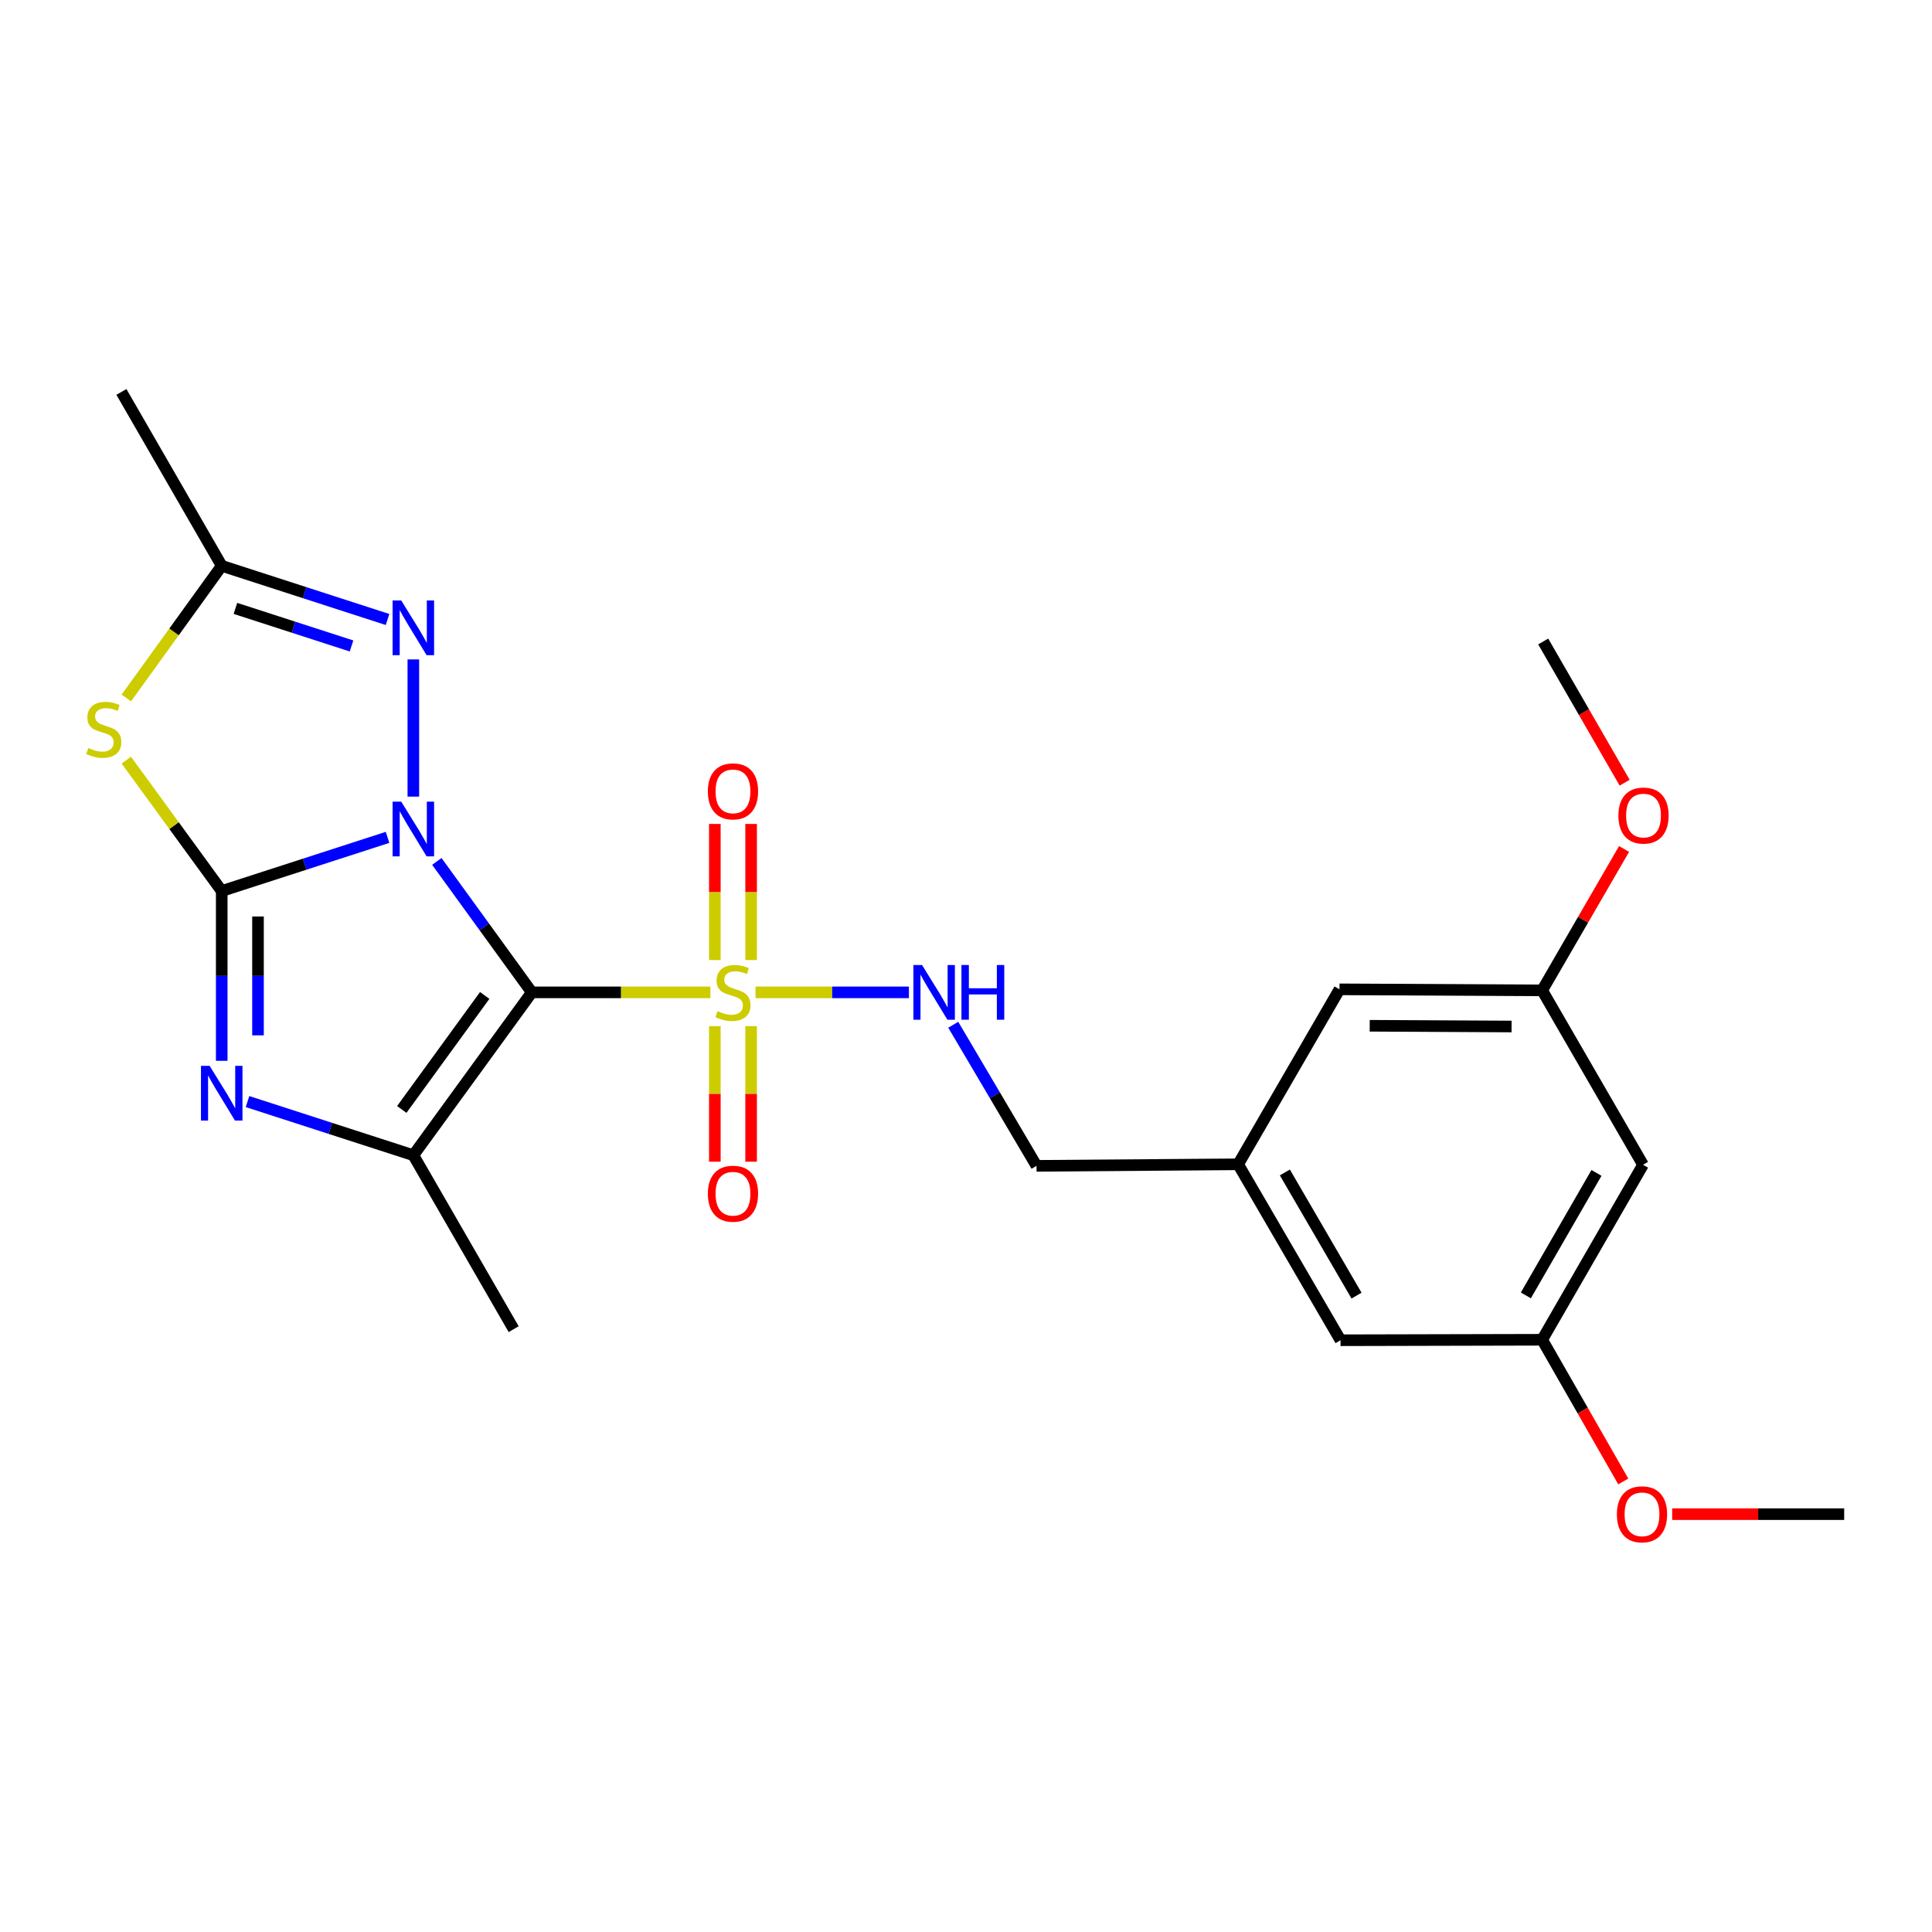 <?xml version='1.0' encoding='iso-8859-1'?>
<svg version='1.1' baseProfile='full'
              xmlns='http://www.w3.org/2000/svg'
                      xmlns:rdkit='http://www.rdkit.org/xml'
                      xmlns:xlink='http://www.w3.org/1999/xlink'
                  xml:space='preserve'
width='1000px' height='1000px' viewBox='0 0 1000 1000'>
<!-- END OF HEADER -->
<rect style='opacity:1.0;fill:#FFFFFF;stroke:none' width='1000' height='1000' x='0' y='0'> </rect>
<path class='bond-0' d='M 226.108,445.867 L 250.685,479.755' style='fill:none;fill-rule:evenodd;stroke:#0000FF;stroke-width:6px;stroke-linecap:butt;stroke-linejoin:miter;stroke-opacity:1' />
<path class='bond-0' d='M 250.685,479.755 L 275.261,513.643' style='fill:none;fill-rule:evenodd;stroke:#000000;stroke-width:6px;stroke-linecap:butt;stroke-linejoin:miter;stroke-opacity:1' />
<path class='bond-1' d='M 200.599,433.416 L 157.681,447.305' style='fill:none;fill-rule:evenodd;stroke:#0000FF;stroke-width:6px;stroke-linecap:butt;stroke-linejoin:miter;stroke-opacity:1' />
<path class='bond-1' d='M 157.681,447.305 L 114.764,461.194' style='fill:none;fill-rule:evenodd;stroke:#000000;stroke-width:6px;stroke-linecap:butt;stroke-linejoin:miter;stroke-opacity:1' />
<path class='bond-6' d='M 213.946,412.333 L 213.946,341.314' style='fill:none;fill-rule:evenodd;stroke:#0000FF;stroke-width:6px;stroke-linecap:butt;stroke-linejoin:miter;stroke-opacity:1' />
<path class='bond-2' d='M 275.261,513.643 L 321.483,513.643' style='fill:none;fill-rule:evenodd;stroke:#000000;stroke-width:6px;stroke-linecap:butt;stroke-linejoin:miter;stroke-opacity:1' />
<path class='bond-2' d='M 321.483,513.643 L 367.705,513.643' style='fill:none;fill-rule:evenodd;stroke:#CCCC00;stroke-width:6px;stroke-linecap:butt;stroke-linejoin:miter;stroke-opacity:1' />
<path class='bond-4' d='M 275.261,513.643 L 213.946,597.94' style='fill:none;fill-rule:evenodd;stroke:#000000;stroke-width:6px;stroke-linecap:butt;stroke-linejoin:miter;stroke-opacity:1' />
<path class='bond-4' d='M 250.88,515.243 L 207.958,574.25' style='fill:none;fill-rule:evenodd;stroke:#000000;stroke-width:6px;stroke-linecap:butt;stroke-linejoin:miter;stroke-opacity:1' />
<path class='bond-3' d='M 114.764,461.194 L 114.764,505.135' style='fill:none;fill-rule:evenodd;stroke:#000000;stroke-width:6px;stroke-linecap:butt;stroke-linejoin:miter;stroke-opacity:1' />
<path class='bond-3' d='M 114.764,505.135 L 114.764,549.076' style='fill:none;fill-rule:evenodd;stroke:#0000FF;stroke-width:6px;stroke-linecap:butt;stroke-linejoin:miter;stroke-opacity:1' />
<path class='bond-3' d='M 133.54,474.376 L 133.54,505.135' style='fill:none;fill-rule:evenodd;stroke:#000000;stroke-width:6px;stroke-linecap:butt;stroke-linejoin:miter;stroke-opacity:1' />
<path class='bond-3' d='M 133.54,505.135 L 133.54,535.894' style='fill:none;fill-rule:evenodd;stroke:#0000FF;stroke-width:6px;stroke-linecap:butt;stroke-linejoin:miter;stroke-opacity:1' />
<path class='bond-5' d='M 114.764,461.194 L 90.072,427.322' style='fill:none;fill-rule:evenodd;stroke:#000000;stroke-width:6px;stroke-linecap:butt;stroke-linejoin:miter;stroke-opacity:1' />
<path class='bond-5' d='M 90.072,427.322 L 65.38,393.45' style='fill:none;fill-rule:evenodd;stroke:#CCCC00;stroke-width:6px;stroke-linecap:butt;stroke-linejoin:miter;stroke-opacity:1' />
<path class='bond-8' d='M 391.071,513.643 L 430.762,513.643' style='fill:none;fill-rule:evenodd;stroke:#CCCC00;stroke-width:6px;stroke-linecap:butt;stroke-linejoin:miter;stroke-opacity:1' />
<path class='bond-8' d='M 430.762,513.643 L 470.453,513.643' style='fill:none;fill-rule:evenodd;stroke:#0000FF;stroke-width:6px;stroke-linecap:butt;stroke-linejoin:miter;stroke-opacity:1' />
<path class='bond-9' d='M 370,531.127 L 370,566.21' style='fill:none;fill-rule:evenodd;stroke:#CCCC00;stroke-width:6px;stroke-linecap:butt;stroke-linejoin:miter;stroke-opacity:1' />
<path class='bond-9' d='M 370,566.21 L 370,601.294' style='fill:none;fill-rule:evenodd;stroke:#FF0000;stroke-width:6px;stroke-linecap:butt;stroke-linejoin:miter;stroke-opacity:1' />
<path class='bond-9' d='M 388.776,531.127 L 388.776,566.21' style='fill:none;fill-rule:evenodd;stroke:#CCCC00;stroke-width:6px;stroke-linecap:butt;stroke-linejoin:miter;stroke-opacity:1' />
<path class='bond-9' d='M 388.776,566.21 L 388.776,601.294' style='fill:none;fill-rule:evenodd;stroke:#FF0000;stroke-width:6px;stroke-linecap:butt;stroke-linejoin:miter;stroke-opacity:1' />
<path class='bond-10' d='M 388.776,496.92 L 388.776,461.696' style='fill:none;fill-rule:evenodd;stroke:#CCCC00;stroke-width:6px;stroke-linecap:butt;stroke-linejoin:miter;stroke-opacity:1' />
<path class='bond-10' d='M 388.776,461.696 L 388.776,426.472' style='fill:none;fill-rule:evenodd;stroke:#FF0000;stroke-width:6px;stroke-linecap:butt;stroke-linejoin:miter;stroke-opacity:1' />
<path class='bond-10' d='M 370,496.92 L 370,461.696' style='fill:none;fill-rule:evenodd;stroke:#CCCC00;stroke-width:6px;stroke-linecap:butt;stroke-linejoin:miter;stroke-opacity:1' />
<path class='bond-10' d='M 370,461.696 L 370,426.472' style='fill:none;fill-rule:evenodd;stroke:#FF0000;stroke-width:6px;stroke-linecap:butt;stroke-linejoin:miter;stroke-opacity:1' />
<path class='bond-25' d='M 128.11,570.17 L 171.028,584.055' style='fill:none;fill-rule:evenodd;stroke:#0000FF;stroke-width:6px;stroke-linecap:butt;stroke-linejoin:miter;stroke-opacity:1' />
<path class='bond-25' d='M 171.028,584.055 L 213.946,597.94' style='fill:none;fill-rule:evenodd;stroke:#000000;stroke-width:6px;stroke-linecap:butt;stroke-linejoin:miter;stroke-opacity:1' />
<path class='bond-18' d='M 213.946,597.94 L 265.873,687.973' style='fill:none;fill-rule:evenodd;stroke:#000000;stroke-width:6px;stroke-linecap:butt;stroke-linejoin:miter;stroke-opacity:1' />
<path class='bond-24' d='M 65.396,361.252 L 90.08,327.062' style='fill:none;fill-rule:evenodd;stroke:#CCCC00;stroke-width:6px;stroke-linecap:butt;stroke-linejoin:miter;stroke-opacity:1' />
<path class='bond-24' d='M 90.08,327.062 L 114.764,292.872' style='fill:none;fill-rule:evenodd;stroke:#000000;stroke-width:6px;stroke-linecap:butt;stroke-linejoin:miter;stroke-opacity:1' />
<path class='bond-7' d='M 200.599,320.651 L 157.681,306.762' style='fill:none;fill-rule:evenodd;stroke:#0000FF;stroke-width:6px;stroke-linecap:butt;stroke-linejoin:miter;stroke-opacity:1' />
<path class='bond-7' d='M 157.681,306.762 L 114.764,292.872' style='fill:none;fill-rule:evenodd;stroke:#000000;stroke-width:6px;stroke-linecap:butt;stroke-linejoin:miter;stroke-opacity:1' />
<path class='bond-7' d='M 181.943,334.348 L 151.9,324.626' style='fill:none;fill-rule:evenodd;stroke:#0000FF;stroke-width:6px;stroke-linecap:butt;stroke-linejoin:miter;stroke-opacity:1' />
<path class='bond-7' d='M 151.9,324.626 L 121.858,314.904' style='fill:none;fill-rule:evenodd;stroke:#000000;stroke-width:6px;stroke-linecap:butt;stroke-linejoin:miter;stroke-opacity:1' />
<path class='bond-21' d='M 114.764,292.872 L 62.846,202.86' style='fill:none;fill-rule:evenodd;stroke:#000000;stroke-width:6px;stroke-linecap:butt;stroke-linejoin:miter;stroke-opacity:1' />
<path class='bond-15' d='M 493.401,530.41 L 514.953,566.923' style='fill:none;fill-rule:evenodd;stroke:#0000FF;stroke-width:6px;stroke-linecap:butt;stroke-linejoin:miter;stroke-opacity:1' />
<path class='bond-15' d='M 514.953,566.923 L 536.506,603.437' style='fill:none;fill-rule:evenodd;stroke:#000000;stroke-width:6px;stroke-linecap:butt;stroke-linejoin:miter;stroke-opacity:1' />
<path class='bond-11' d='M 850.429,602.894 L 798.22,693.46' style='fill:none;fill-rule:evenodd;stroke:#000000;stroke-width:6px;stroke-linecap:butt;stroke-linejoin:miter;stroke-opacity:1' />
<path class='bond-11' d='M 826.331,607.102 L 789.784,670.498' style='fill:none;fill-rule:evenodd;stroke:#000000;stroke-width:6px;stroke-linecap:butt;stroke-linejoin:miter;stroke-opacity:1' />
<path class='bond-26' d='M 850.429,602.894 L 798.22,512.621' style='fill:none;fill-rule:evenodd;stroke:#000000;stroke-width:6px;stroke-linecap:butt;stroke-linejoin:miter;stroke-opacity:1' />
<path class='bond-12' d='M 798.22,512.621 L 693.322,512.078' style='fill:none;fill-rule:evenodd;stroke:#000000;stroke-width:6px;stroke-linecap:butt;stroke-linejoin:miter;stroke-opacity:1' />
<path class='bond-12' d='M 782.388,531.316 L 708.959,530.936' style='fill:none;fill-rule:evenodd;stroke:#000000;stroke-width:6px;stroke-linecap:butt;stroke-linejoin:miter;stroke-opacity:1' />
<path class='bond-19' d='M 798.22,512.621 L 819.418,476.021' style='fill:none;fill-rule:evenodd;stroke:#000000;stroke-width:6px;stroke-linecap:butt;stroke-linejoin:miter;stroke-opacity:1' />
<path class='bond-19' d='M 819.418,476.021 L 840.616,439.422' style='fill:none;fill-rule:evenodd;stroke:#FF0000;stroke-width:6px;stroke-linecap:butt;stroke-linejoin:miter;stroke-opacity:1' />
<path class='bond-13' d='M 798.22,693.46 L 693.854,693.71' style='fill:none;fill-rule:evenodd;stroke:#000000;stroke-width:6px;stroke-linecap:butt;stroke-linejoin:miter;stroke-opacity:1' />
<path class='bond-20' d='M 798.22,693.46 L 819.215,730.132' style='fill:none;fill-rule:evenodd;stroke:#000000;stroke-width:6px;stroke-linecap:butt;stroke-linejoin:miter;stroke-opacity:1' />
<path class='bond-20' d='M 819.215,730.132 L 840.21,766.803' style='fill:none;fill-rule:evenodd;stroke:#FF0000;stroke-width:6px;stroke-linecap:butt;stroke-linejoin:miter;stroke-opacity:1' />
<path class='bond-14' d='M 640.862,602.644 L 536.506,603.437' style='fill:none;fill-rule:evenodd;stroke:#000000;stroke-width:6px;stroke-linecap:butt;stroke-linejoin:miter;stroke-opacity:1' />
<path class='bond-16' d='M 640.862,602.644 L 693.322,512.078' style='fill:none;fill-rule:evenodd;stroke:#000000;stroke-width:6px;stroke-linecap:butt;stroke-linejoin:miter;stroke-opacity:1' />
<path class='bond-17' d='M 640.862,602.644 L 693.854,693.71' style='fill:none;fill-rule:evenodd;stroke:#000000;stroke-width:6px;stroke-linecap:butt;stroke-linejoin:miter;stroke-opacity:1' />
<path class='bond-17' d='M 665.04,606.86 L 702.134,670.607' style='fill:none;fill-rule:evenodd;stroke:#000000;stroke-width:6px;stroke-linecap:butt;stroke-linejoin:miter;stroke-opacity:1' />
<path class='bond-23' d='M 840.922,405.127 L 819.842,368.58' style='fill:none;fill-rule:evenodd;stroke:#FF0000;stroke-width:6px;stroke-linecap:butt;stroke-linejoin:miter;stroke-opacity:1' />
<path class='bond-23' d='M 819.842,368.58 L 798.763,332.032' style='fill:none;fill-rule:evenodd;stroke:#000000;stroke-width:6px;stroke-linecap:butt;stroke-linejoin:miter;stroke-opacity:1' />
<path class='bond-22' d='M 865.514,783.723 L 910.03,783.723' style='fill:none;fill-rule:evenodd;stroke:#FF0000;stroke-width:6px;stroke-linecap:butt;stroke-linejoin:miter;stroke-opacity:1' />
<path class='bond-22' d='M 910.03,783.723 L 954.545,783.723' style='fill:none;fill-rule:evenodd;stroke:#000000;stroke-width:6px;stroke-linecap:butt;stroke-linejoin:miter;stroke-opacity:1' />
<path  class='atom-0' d='M 207.686 414.936
L 216.966 429.936
Q 217.886 431.416, 219.366 434.096
Q 220.846 436.776, 220.926 436.936
L 220.926 414.936
L 224.686 414.936
L 224.686 443.256
L 220.806 443.256
L 210.846 426.856
Q 209.686 424.936, 208.446 422.736
Q 207.246 420.536, 206.886 419.856
L 206.886 443.256
L 203.206 443.256
L 203.206 414.936
L 207.686 414.936
' fill='#0000FF'/>
<path  class='atom-3' d='M 371.388 523.363
Q 371.708 523.483, 373.028 524.043
Q 374.348 524.603, 375.788 524.963
Q 377.268 525.283, 378.708 525.283
Q 381.388 525.283, 382.948 524.003
Q 384.508 522.683, 384.508 520.403
Q 384.508 518.843, 383.708 517.883
Q 382.948 516.923, 381.748 516.403
Q 380.548 515.883, 378.548 515.283
Q 376.028 514.523, 374.508 513.803
Q 373.028 513.083, 371.948 511.563
Q 370.908 510.043, 370.908 507.483
Q 370.908 503.923, 373.308 501.723
Q 375.748 499.523, 380.548 499.523
Q 383.828 499.523, 387.548 501.083
L 386.628 504.163
Q 383.228 502.763, 380.668 502.763
Q 377.908 502.763, 376.388 503.923
Q 374.868 505.043, 374.908 507.003
Q 374.908 508.523, 375.668 509.443
Q 376.468 510.363, 377.588 510.883
Q 378.748 511.403, 380.668 512.003
Q 383.228 512.803, 384.748 513.603
Q 386.268 514.403, 387.348 516.043
Q 388.468 517.643, 388.468 520.403
Q 388.468 524.323, 385.828 526.443
Q 383.228 528.523, 378.868 528.523
Q 376.348 528.523, 374.428 527.963
Q 372.548 527.443, 370.308 526.523
L 371.388 523.363
' fill='#CCCC00'/>
<path  class='atom-4' d='M 108.504 551.692
L 117.784 566.692
Q 118.704 568.172, 120.184 570.852
Q 121.664 573.532, 121.744 573.692
L 121.744 551.692
L 125.504 551.692
L 125.504 580.012
L 121.624 580.012
L 111.664 563.612
Q 110.504 561.692, 109.264 559.492
Q 108.064 557.292, 107.704 556.612
L 107.704 580.012
L 104.024 580.012
L 104.024 551.692
L 108.504 551.692
' fill='#0000FF'/>
<path  class='atom-6' d='M 45.708 387.16
Q 46.028 387.28, 47.348 387.84
Q 48.668 388.4, 50.108 388.76
Q 51.588 389.08, 53.028 389.08
Q 55.708 389.08, 57.268 387.8
Q 58.828 386.48, 58.828 384.2
Q 58.828 382.64, 58.028 381.68
Q 57.268 380.72, 56.068 380.2
Q 54.868 379.68, 52.868 379.08
Q 50.348 378.32, 48.828 377.6
Q 47.348 376.88, 46.268 375.36
Q 45.228 373.84, 45.228 371.28
Q 45.228 367.72, 47.628 365.52
Q 50.068 363.32, 54.868 363.32
Q 58.148 363.32, 61.868 364.88
L 60.948 367.96
Q 57.548 366.56, 54.988 366.56
Q 52.228 366.56, 50.708 367.72
Q 49.188 368.84, 49.228 370.8
Q 49.228 372.32, 49.988 373.24
Q 50.788 374.16, 51.908 374.68
Q 53.068 375.2, 54.988 375.8
Q 57.548 376.6, 59.068 377.4
Q 60.588 378.2, 61.668 379.84
Q 62.788 381.44, 62.788 384.2
Q 62.788 388.12, 60.148 390.24
Q 57.548 392.32, 53.188 392.32
Q 50.668 392.32, 48.748 391.76
Q 46.868 391.24, 44.628 390.32
L 45.708 387.16
' fill='#CCCC00'/>
<path  class='atom-7' d='M 207.686 310.81
L 216.966 325.81
Q 217.886 327.29, 219.366 329.97
Q 220.846 332.65, 220.926 332.81
L 220.926 310.81
L 224.686 310.81
L 224.686 339.13
L 220.806 339.13
L 210.846 322.73
Q 209.686 320.81, 208.446 318.61
Q 207.246 316.41, 206.886 315.73
L 206.886 339.13
L 203.206 339.13
L 203.206 310.81
L 207.686 310.81
' fill='#0000FF'/>
<path  class='atom-9' d='M 477.244 499.483
L 486.524 514.483
Q 487.444 515.963, 488.924 518.643
Q 490.404 521.323, 490.484 521.483
L 490.484 499.483
L 494.244 499.483
L 494.244 527.803
L 490.364 527.803
L 480.404 511.403
Q 479.244 509.483, 478.004 507.283
Q 476.804 505.083, 476.444 504.403
L 476.444 527.803
L 472.764 527.803
L 472.764 499.483
L 477.244 499.483
' fill='#0000FF'/>
<path  class='atom-9' d='M 497.644 499.483
L 501.484 499.483
L 501.484 511.523
L 515.964 511.523
L 515.964 499.483
L 519.804 499.483
L 519.804 527.803
L 515.964 527.803
L 515.964 514.723
L 501.484 514.723
L 501.484 527.803
L 497.644 527.803
L 497.644 499.483
' fill='#0000FF'/>
<path  class='atom-10' d='M 366.388 617.86
Q 366.388 611.06, 369.748 607.26
Q 373.108 603.46, 379.388 603.46
Q 385.668 603.46, 389.028 607.26
Q 392.388 611.06, 392.388 617.86
Q 392.388 624.74, 388.988 628.66
Q 385.588 632.54, 379.388 632.54
Q 373.148 632.54, 369.748 628.66
Q 366.388 624.78, 366.388 617.86
M 379.388 629.34
Q 383.708 629.34, 386.028 626.46
Q 388.388 623.54, 388.388 617.86
Q 388.388 612.3, 386.028 609.5
Q 383.708 606.66, 379.388 606.66
Q 375.068 606.66, 372.708 609.46
Q 370.388 612.26, 370.388 617.86
Q 370.388 623.58, 372.708 626.46
Q 375.068 629.34, 379.388 629.34
' fill='#FF0000'/>
<path  class='atom-11' d='M 366.388 409.607
Q 366.388 402.807, 369.748 399.007
Q 373.108 395.207, 379.388 395.207
Q 385.668 395.207, 389.028 399.007
Q 392.388 402.807, 392.388 409.607
Q 392.388 416.487, 388.988 420.407
Q 385.588 424.287, 379.388 424.287
Q 373.148 424.287, 369.748 420.407
Q 366.388 416.527, 366.388 409.607
M 379.388 421.087
Q 383.708 421.087, 386.028 418.207
Q 388.388 415.287, 388.388 409.607
Q 388.388 404.047, 386.028 401.247
Q 383.708 398.407, 379.388 398.407
Q 375.068 398.407, 372.708 401.207
Q 370.388 404.007, 370.388 409.607
Q 370.388 415.327, 372.708 418.207
Q 375.068 421.087, 379.388 421.087
' fill='#FF0000'/>
<path  class='atom-20' d='M 837.68 422.125
Q 837.68 415.325, 841.04 411.525
Q 844.4 407.725, 850.68 407.725
Q 856.96 407.725, 860.32 411.525
Q 863.68 415.325, 863.68 422.125
Q 863.68 429.005, 860.28 432.925
Q 856.88 436.805, 850.68 436.805
Q 844.44 436.805, 841.04 432.925
Q 837.68 429.045, 837.68 422.125
M 850.68 433.605
Q 855 433.605, 857.32 430.725
Q 859.68 427.805, 859.68 422.125
Q 859.68 416.565, 857.32 413.765
Q 855 410.925, 850.68 410.925
Q 846.36 410.925, 844 413.725
Q 841.68 416.525, 841.68 422.125
Q 841.68 427.845, 844 430.725
Q 846.36 433.605, 850.68 433.605
' fill='#FF0000'/>
<path  class='atom-21' d='M 836.897 783.803
Q 836.897 777.003, 840.257 773.203
Q 843.617 769.403, 849.897 769.403
Q 856.177 769.403, 859.537 773.203
Q 862.897 777.003, 862.897 783.803
Q 862.897 790.683, 859.497 794.603
Q 856.097 798.483, 849.897 798.483
Q 843.657 798.483, 840.257 794.603
Q 836.897 790.723, 836.897 783.803
M 849.897 795.283
Q 854.217 795.283, 856.537 792.403
Q 858.897 789.483, 858.897 783.803
Q 858.897 778.243, 856.537 775.443
Q 854.217 772.603, 849.897 772.603
Q 845.577 772.603, 843.217 775.403
Q 840.897 778.203, 840.897 783.803
Q 840.897 789.523, 843.217 792.403
Q 845.577 795.283, 849.897 795.283
' fill='#FF0000'/>
</svg>
